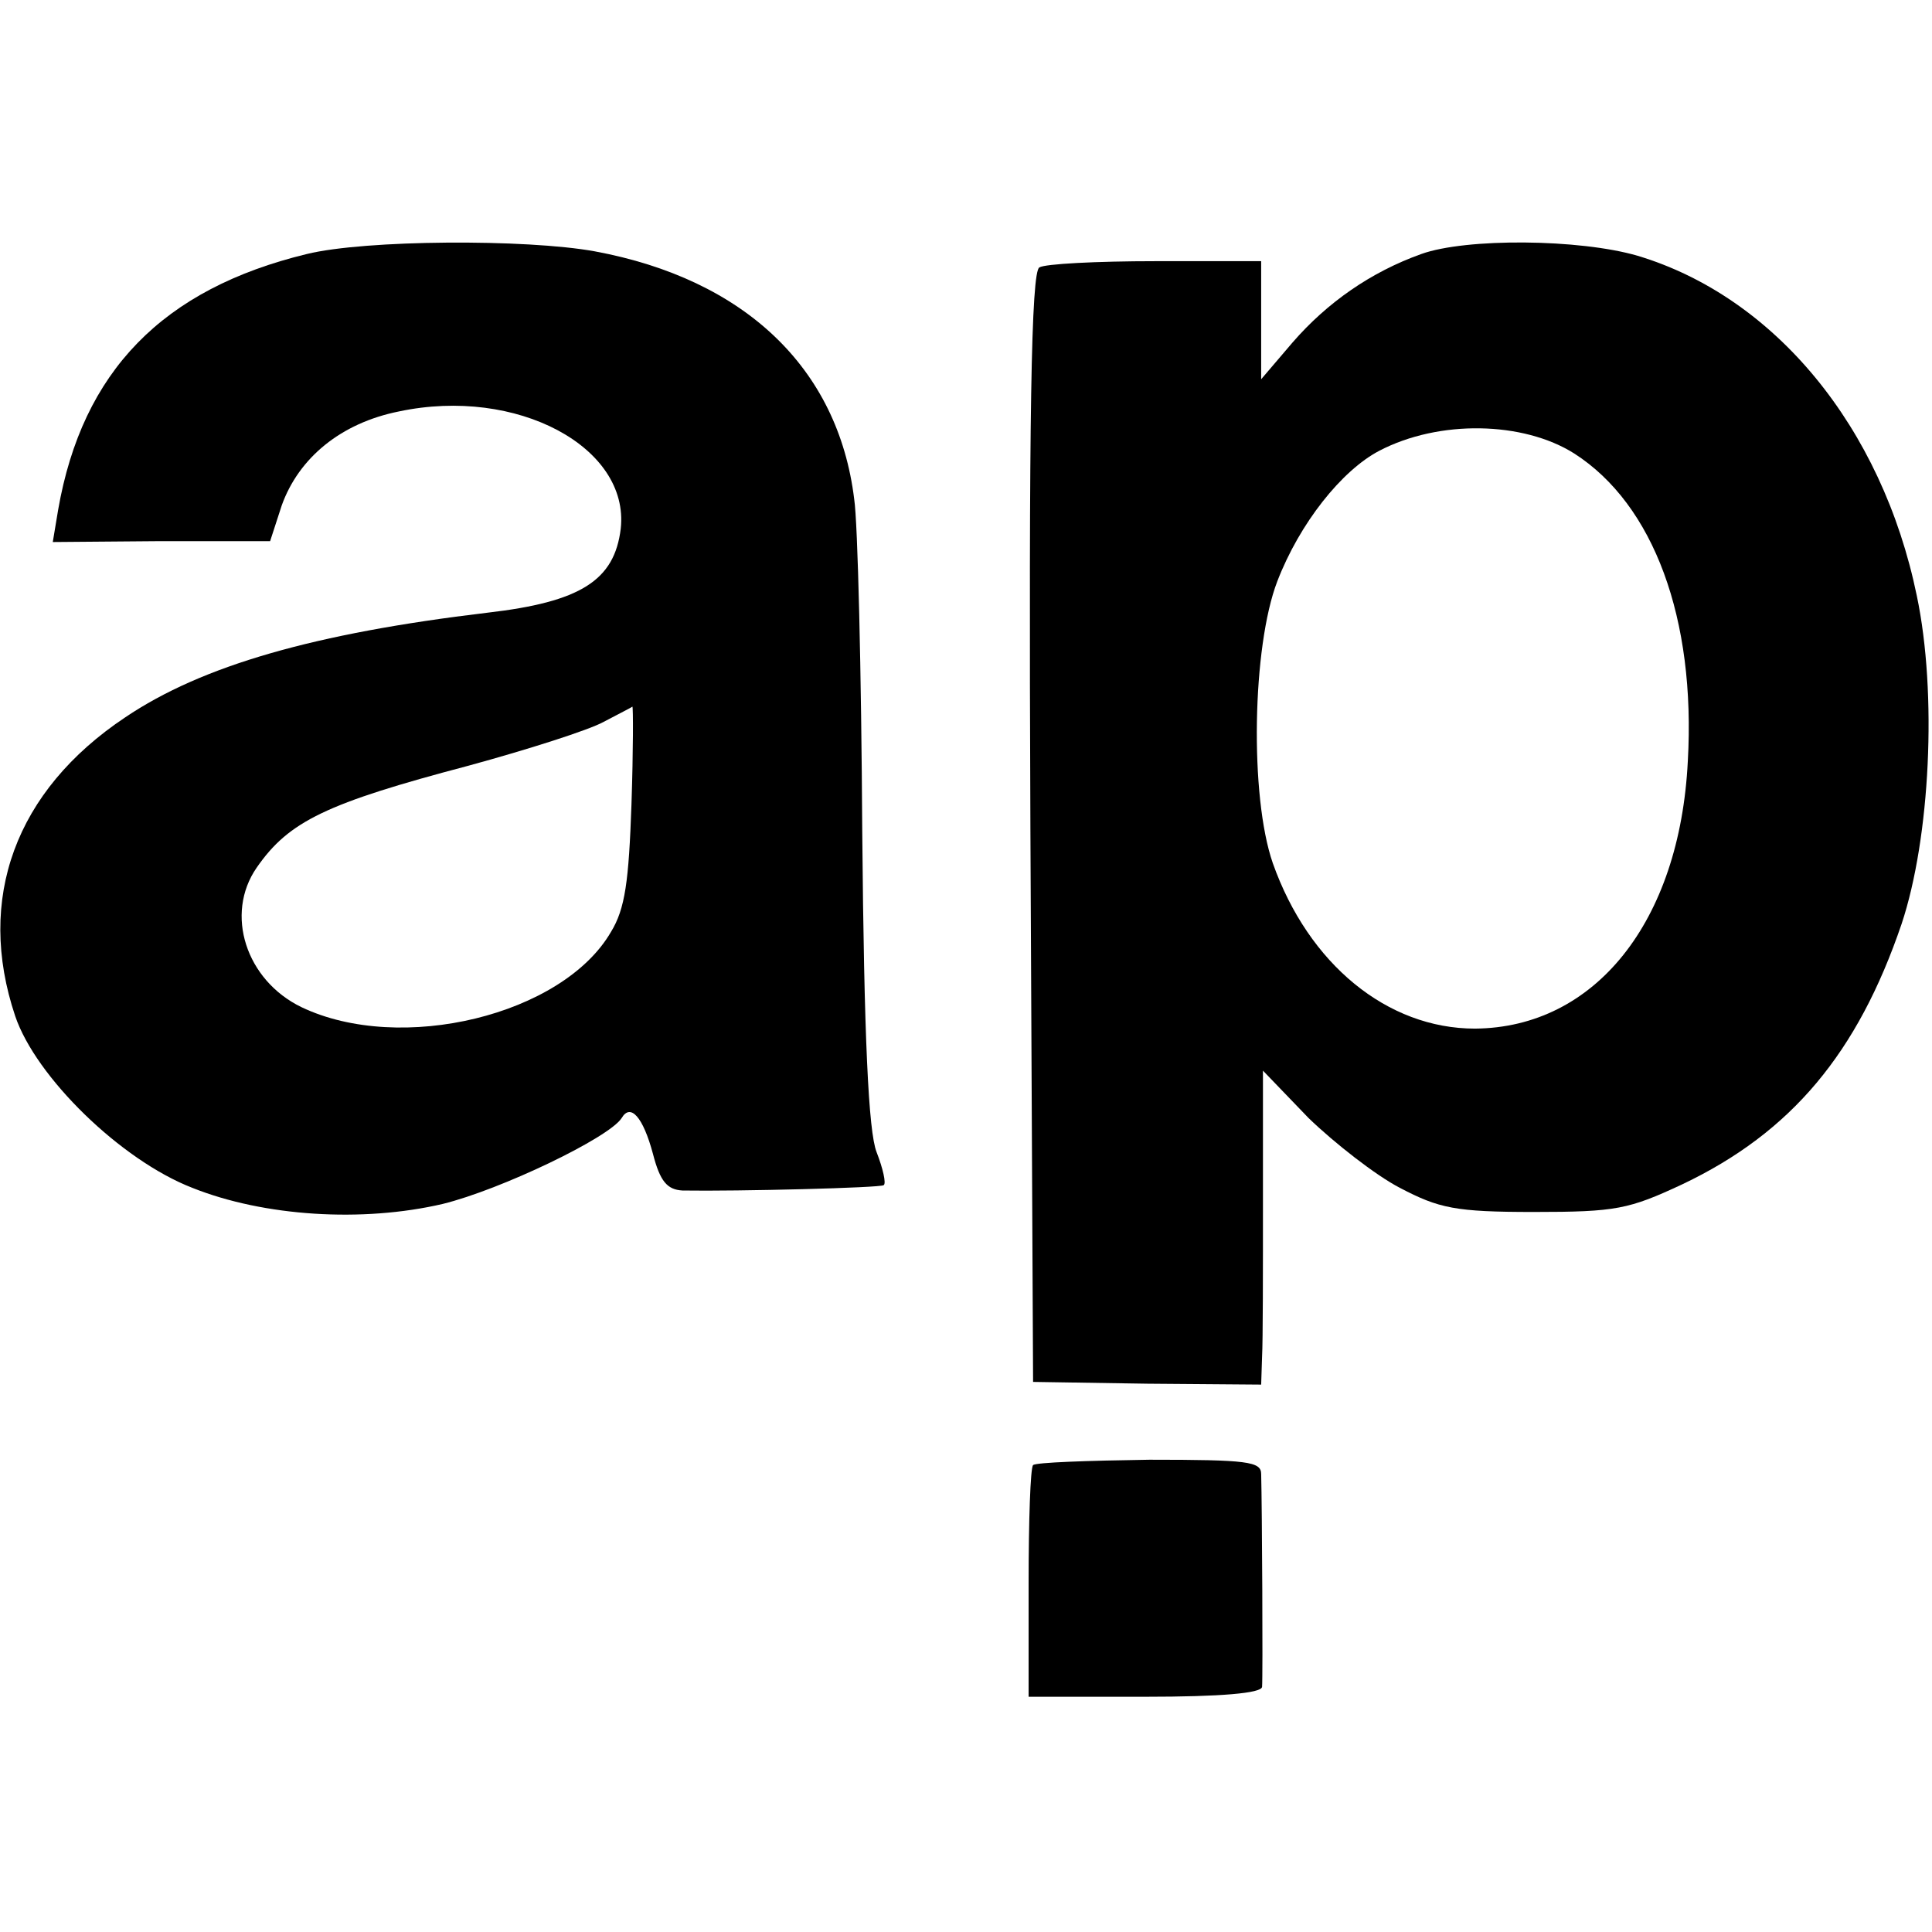 <?xml version="1.0" standalone="no"?>
<!DOCTYPE svg PUBLIC "-//W3C//DTD SVG 20010904//EN"
 "http://www.w3.org/TR/2001/REC-SVG-20010904/DTD/svg10.dtd">
<svg version="1.0" xmlns="http://www.w3.org/2000/svg"
 width="216pt" height="216pt" viewBox="0 0 216 216"
 preserveAspectRatio="xMidYMid meet">
<g transform="translate(0,216) scale(0.1,-0.1)"
fill="#000000" stroke="none">
<path d="M343 1876 c-161 -39 -251 -131 -278 -286 l-6 -36 121 1 122 0 13 40
c19 53 66 92 131 105 132 28 258 -40 248 -131 -7 -58 -45 -82 -149 -94 -193
-23 -319 -59 -405 -117 -123 -82 -167 -203 -123 -334 23 -68 118 -161 198
-192 80 -32 190 -39 280 -18 65 16 186 74 200 96 10 17 24 1 35 -40 8 -31 16
-40 33 -41 62 -1 222 3 225 6 3 2 -1 19 -8 37 -9 23 -14 127 -16 358 -1 179
-5 346 -9 372 -18 147 -123 246 -290 277 -77 14 -257 13 -322 -3z m363 -615
c-3 -86 -7 -117 -23 -143 -54 -93 -235 -137 -346 -84 -62 30 -86 104 -50 156
36 52 78 72 237 114 66 18 135 40 151 49 17 9 31 16 32 17 1 0 1 -49 -1 -109z"/>
<path d="M1589 1876 c-56 -20 -105 -54 -144 -99 l-35 -41 0 66 0 66 -118 0
c-66 0 -124 -3 -130 -7 -9 -5 -12 -163 -10 -627 l3 -619 128 -2 127 -1 1 31
c1 18 1 97 1 176 l0 144 51 -53 c29 -28 75 -64 102 -78 44 -23 62 -27 150 -27
92 0 106 3 166 31 122 58 196 147 245 291 32 96 40 258 17 367 -39 189 -159
334 -312 380 -65 19 -192 20 -242 2z m171 -223 c89 -57 136 -185 127 -344 -9
-180 -104 -298 -238 -299 -98 0 -186 72 -226 185 -26 75 -23 242 5 315 25 65
72 124 114 146 67 35 161 33 218 -3z"/>
<path d="M1155 522 c-3 -3 -5 -62 -5 -132 l0 -127 130 0 c86 0 130 4 131 11 1
10 0 201 -1 238 0 14 -15 16 -125 16 -69 -1 -127 -3 -130 -6z"/>
</g>
</svg>
